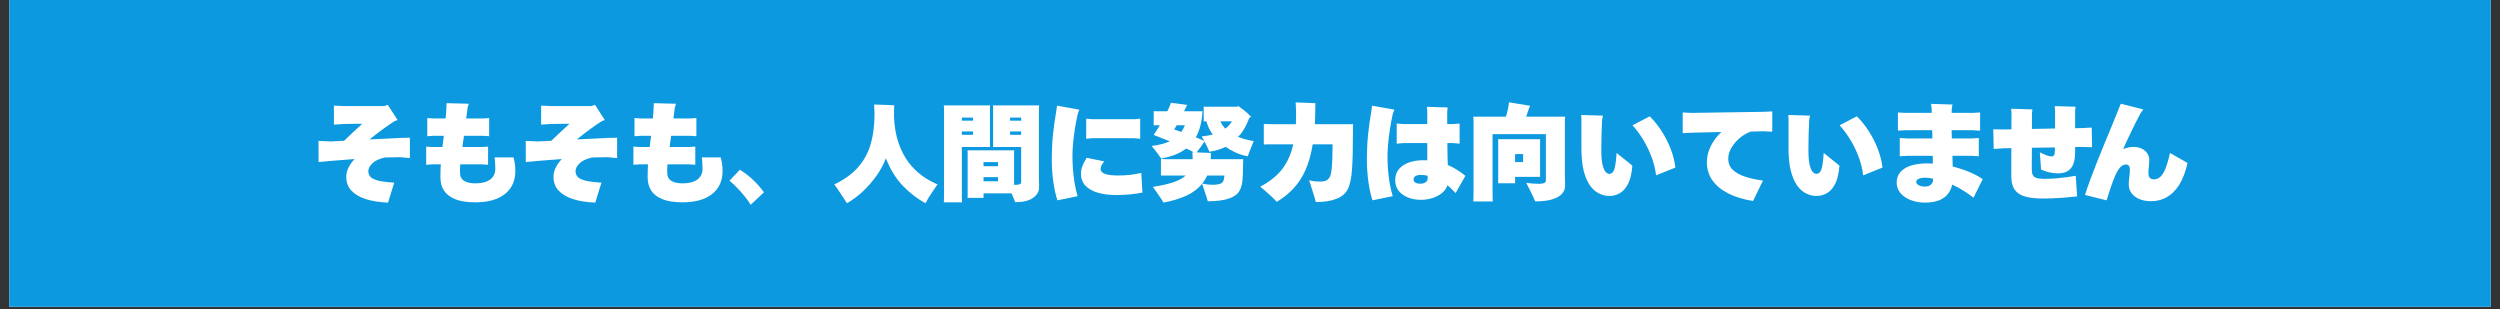 <?xml version="1.0" encoding="UTF-8"?>
<svg xmlns="http://www.w3.org/2000/svg" xmlns:xlink="http://www.w3.org/1999/xlink" width="728" zoomAndPan="magnify" viewBox="0 0 546 67.5" height="90" preserveAspectRatio="xMidYMid meet" version="1.2">
  <rect x="0" y="0" width="546" height="67.5" fill="#333333" stroke="none"/>
  <defs>
    <clipPath id="90e1eb042a">
      <path d="M 2.008 0 L 543.992 0 L 543.992 67.004 L 2.008 67.004 Z M 2.008 0 "></path>
    </clipPath>
  </defs>
  <g id="4d094e25ef">
    <g clip-rule="nonzero" clip-path="url(#90e1eb042a)">
      <path style=" stroke:none;fill-rule:nonzero;fill:#ffffff;fill-opacity:1;" d="M 2.008 0 L 543.992 0 L 543.992 67.004 L 2.008 67.004 Z M 2.008 0 "></path>
      <path style=" stroke:none;fill-rule:nonzero;fill:#0c99df;fill-opacity:1;" d="M 2.008 0 L 543.992 0 L 543.992 67.004 L 2.008 67.004 Z M 2.008 0 "></path>
    </g>
    <g style="fill:#ffffff;fill-opacity:1;">
      <g transform="translate(68.08, 42.063)">
        <path style="stroke:none" d="M 19.234 -11.938 L 21.438 -11.984 L 21.438 -7.547 L 19.266 -7.734 L 15.984 -7.672 C 14.703 -7.379 13.773 -6.941 13.203 -6.359 C 12.641 -5.785 12.359 -5.223 12.359 -4.672 C 12.359 -4.047 12.598 -3.562 13.078 -3.219 C 13.566 -2.883 14.238 -2.641 15.094 -2.484 C 15.945 -2.336 16.922 -2.234 18.016 -2.172 L 16.672 2.188 C 14.805 2.113 13.188 1.859 11.812 1.422 C 10.445 0.984 9.395 0.363 8.656 -0.438 C 7.914 -1.25 7.547 -2.234 7.547 -3.391 C 7.547 -4.16 7.723 -4.879 8.078 -5.547 C 8.43 -6.223 8.863 -6.816 9.375 -7.328 L 4.156 -6.922 L 1.5 -6.672 L 1.484 -11.297 L 4.109 -11.172 L 7.062 -11.312 C 7.727 -11.957 8.391 -12.586 9.047 -13.203 C 9.711 -13.828 10.375 -14.438 11.031 -15.031 C 10.375 -15.031 9.707 -15.023 9.031 -15.016 C 8.363 -15.016 7.703 -15.004 7.047 -14.984 L 4.844 -14.844 L 4.844 -19 L 7.047 -18.891 L 15.844 -18.891 L 16.609 -19.172 L 18.75 -15.844 L 18.156 -15.641 C 17.395 -15.172 16.523 -14.578 15.547 -13.859 C 14.578 -13.148 13.602 -12.398 12.625 -11.609 Z M 19.234 -11.938 "></path>
      </g>
    </g>
    <g style="fill:#ffffff;fill-opacity:1;">
      <g transform="translate(90.94, 42.063)">
        <path style="stroke:none" d="M 21.203 -7.688 C 21.336 -7.227 21.438 -6.766 21.5 -6.297 C 21.57 -5.828 21.609 -5.301 21.609 -4.719 C 21.609 -2.57 20.848 -0.895 19.328 0.312 C 17.805 1.52 15.648 2.125 12.859 2.125 C 11.047 2.125 9.582 1.895 8.469 1.438 C 7.352 0.988 6.535 0.359 6.016 -0.453 C 5.504 -1.273 5.25 -2.223 5.25 -3.297 C 5.25 -3.797 5.254 -4.281 5.266 -4.75 C 5.273 -5.227 5.297 -5.703 5.328 -6.172 L 3.484 -6.172 L 2.141 -6.078 L 2.141 -10.047 L 3.484 -9.953 L 5.688 -9.953 C 5.738 -10.398 5.789 -10.82 5.844 -11.219 C 5.906 -11.625 5.957 -12.02 6 -12.406 L 3.719 -12.406 L 2.375 -12.312 L 2.375 -16.281 L 3.719 -16.188 L 6.391 -16.188 C 6.422 -16.57 6.453 -16.969 6.484 -17.375 C 6.516 -17.781 6.539 -18.176 6.562 -18.562 L 6.578 -19.531 L 11.438 -19.406 L 11.172 -18.5 C 11.129 -18.125 11.082 -17.742 11.031 -17.359 C 10.977 -16.984 10.926 -16.594 10.875 -16.188 L 14.547 -16.188 L 15.891 -16.281 L 15.891 -12.312 L 14.547 -12.406 L 10.391 -12.406 L 10.328 -11.938 C 10.273 -11.602 10.223 -11.27 10.172 -10.938 C 10.129 -10.602 10.094 -10.273 10.062 -9.953 L 14.312 -9.953 L 15.656 -10.047 L 15.656 -6.078 L 14.312 -6.172 L 9.578 -6.172 C 9.535 -5.598 9.516 -5.023 9.516 -4.453 C 9.516 -3.566 9.816 -2.938 10.422 -2.562 C 11.035 -2.195 11.848 -2.016 12.859 -2.016 C 14.234 -2.016 15.305 -2.285 16.078 -2.828 C 16.848 -3.379 17.234 -4.172 17.234 -5.203 C 17.234 -5.703 17.219 -6.164 17.188 -6.594 C 17.164 -7.031 17.125 -7.395 17.062 -7.688 Z M 21.203 -7.688 "></path>
      </g>
    </g>
    <g style="fill:#ffffff;fill-opacity:1;">
      <g transform="translate(113.338, 42.063)">
        <path style="stroke:none" d="M 19.234 -11.938 L 21.438 -11.984 L 21.438 -7.547 L 19.266 -7.734 L 15.984 -7.672 C 14.703 -7.379 13.773 -6.941 13.203 -6.359 C 12.641 -5.785 12.359 -5.223 12.359 -4.672 C 12.359 -4.047 12.598 -3.562 13.078 -3.219 C 13.566 -2.883 14.238 -2.641 15.094 -2.484 C 15.945 -2.336 16.922 -2.234 18.016 -2.172 L 16.672 2.188 C 14.805 2.113 13.188 1.859 11.812 1.422 C 10.445 0.984 9.395 0.363 8.656 -0.438 C 7.914 -1.25 7.547 -2.234 7.547 -3.391 C 7.547 -4.16 7.723 -4.879 8.078 -5.547 C 8.43 -6.223 8.863 -6.816 9.375 -7.328 L 4.156 -6.922 L 1.5 -6.672 L 1.484 -11.297 L 4.109 -11.172 L 7.062 -11.312 C 7.727 -11.957 8.391 -12.586 9.047 -13.203 C 9.711 -13.828 10.375 -14.438 11.031 -15.031 C 10.375 -15.031 9.707 -15.023 9.031 -15.016 C 8.363 -15.016 7.703 -15.004 7.047 -14.984 L 4.844 -14.844 L 4.844 -19 L 7.047 -18.891 L 15.844 -18.891 L 16.609 -19.172 L 18.75 -15.844 L 18.156 -15.641 C 17.395 -15.172 16.523 -14.578 15.547 -13.859 C 14.578 -13.148 13.602 -12.398 12.625 -11.609 Z M 19.234 -11.938 "></path>
      </g>
    </g>
    <g style="fill:#ffffff;fill-opacity:1;">
      <g transform="translate(136.197, 42.063)">
        <path style="stroke:none" d="M 21.203 -7.688 C 21.336 -7.227 21.438 -6.766 21.5 -6.297 C 21.57 -5.828 21.609 -5.301 21.609 -4.719 C 21.609 -2.57 20.848 -0.895 19.328 0.312 C 17.805 1.52 15.648 2.125 12.859 2.125 C 11.047 2.125 9.582 1.895 8.469 1.438 C 7.352 0.988 6.535 0.359 6.016 -0.453 C 5.504 -1.273 5.25 -2.223 5.25 -3.297 C 5.25 -3.797 5.254 -4.281 5.266 -4.75 C 5.273 -5.227 5.297 -5.703 5.328 -6.172 L 3.484 -6.172 L 2.141 -6.078 L 2.141 -10.047 L 3.484 -9.953 L 5.688 -9.953 C 5.738 -10.398 5.789 -10.82 5.844 -11.219 C 5.906 -11.625 5.957 -12.02 6 -12.406 L 3.719 -12.406 L 2.375 -12.312 L 2.375 -16.281 L 3.719 -16.188 L 6.391 -16.188 C 6.422 -16.57 6.453 -16.969 6.484 -17.375 C 6.516 -17.781 6.539 -18.176 6.562 -18.562 L 6.578 -19.531 L 11.438 -19.406 L 11.172 -18.5 C 11.129 -18.125 11.082 -17.742 11.031 -17.359 C 10.977 -16.984 10.926 -16.594 10.875 -16.188 L 14.547 -16.188 L 15.891 -16.281 L 15.891 -12.312 L 14.547 -12.406 L 10.391 -12.406 L 10.328 -11.938 C 10.273 -11.602 10.223 -11.27 10.172 -10.938 C 10.129 -10.602 10.094 -10.273 10.062 -9.953 L 14.312 -9.953 L 15.656 -10.047 L 15.656 -6.078 L 14.312 -6.172 L 9.578 -6.172 C 9.535 -5.598 9.516 -5.023 9.516 -4.453 C 9.516 -3.566 9.816 -2.938 10.422 -2.562 C 11.035 -2.195 11.848 -2.016 12.859 -2.016 C 14.234 -2.016 15.305 -2.285 16.078 -2.828 C 16.848 -3.379 17.234 -4.172 17.234 -5.203 C 17.234 -5.703 17.219 -6.164 17.188 -6.594 C 17.164 -7.031 17.125 -7.395 17.062 -7.688 Z M 21.203 -7.688 "></path>
      </g>
    </g>
    <g style="fill:#ffffff;fill-opacity:1;">
      <g transform="translate(158.826, 42.063)">
        <path style="stroke:none" d="M 8.016 -0.062 L 5.125 2.656 C 4.789 2.102 4.375 1.516 3.875 0.891 C 3.375 0.266 2.832 -0.348 2.25 -0.953 C 1.676 -1.566 1.086 -2.113 0.484 -2.594 L 2.75 -4.984 C 3.719 -4.422 4.676 -3.691 5.625 -2.797 C 6.57 -1.898 7.367 -0.988 8.016 -0.062 Z M 8.016 -0.062 "></path>
      </g>
    </g>
    <g style="fill:#ffffff;fill-opacity:1;">
      <g transform="translate(181.917, 42.063)">
        <path style="stroke:none" d="M 13.328 -16.578 C 13.422 -14.422 13.75 -12.52 14.312 -10.875 C 14.875 -9.238 15.598 -7.828 16.484 -6.641 C 17.379 -5.461 18.375 -4.477 19.469 -3.688 C 20.562 -2.895 21.688 -2.266 22.844 -1.797 C 22.582 -1.441 22.285 -1.016 21.953 -0.516 C 21.617 -0.016 21.289 0.484 20.969 0.984 C 20.656 1.492 20.398 1.941 20.203 2.328 C 18.359 1.316 16.688 0.02 15.188 -1.562 C 13.688 -3.156 12.477 -5.133 11.562 -7.5 C 11.125 -6.301 10.488 -5.098 9.656 -3.891 C 8.82 -2.68 7.848 -1.535 6.734 -0.453 C 5.617 0.617 4.391 1.547 3.047 2.328 C 2.816 1.941 2.531 1.492 2.188 0.984 C 1.852 0.484 1.52 -0.016 1.188 -0.516 C 0.852 -1.016 0.555 -1.441 0.297 -1.797 C 2.535 -2.859 4.289 -4.133 5.562 -5.625 C 6.844 -7.113 7.75 -8.816 8.281 -10.734 C 8.812 -12.648 9.078 -14.773 9.078 -17.109 C 9.078 -17.422 9.066 -17.77 9.047 -18.156 C 9.035 -18.551 9.016 -18.91 8.984 -19.234 C 9.43 -19.223 9.938 -19.207 10.5 -19.188 C 11.07 -19.176 11.617 -19.156 12.141 -19.125 C 12.672 -19.102 13.086 -19.086 13.391 -19.078 C 13.379 -18.922 13.367 -18.734 13.359 -18.516 C 13.348 -18.305 13.344 -18.129 13.344 -17.984 C 13.344 -17.742 13.344 -17.504 13.344 -17.266 C 13.344 -17.035 13.336 -16.805 13.328 -16.578 Z M 13.328 -16.578 "></path>
      </g>
    </g>
    <g style="fill:#ffffff;fill-opacity:1;">
      <g transform="translate(205.007, 42.063)">
        <path style="stroke:none" d="M 5.062 -9.953 L 5.062 0.188 C 5.062 0.52 5.062 0.859 5.062 1.203 C 5.07 1.555 5.086 1.863 5.109 2.125 L 1.125 2.125 C 1.145 1.863 1.156 1.555 1.156 1.203 C 1.164 0.859 1.172 0.52 1.172 0.188 L 1.172 -17.922 C 1.172 -18.047 1.164 -18.223 1.156 -18.453 C 1.156 -18.68 1.145 -18.879 1.125 -19.047 L 11.219 -19.047 C 11.207 -18.898 11.203 -18.738 11.203 -18.562 C 11.203 -18.395 11.203 -18.219 11.203 -18.031 L 11.203 -10.969 L 11.219 -9.953 Z M 21.891 -17.5 L 21.891 -3.625 C 21.891 -3.488 21.895 -3.242 21.906 -2.891 C 21.914 -2.547 21.922 -2.203 21.922 -1.859 C 21.93 -1.516 21.938 -1.27 21.938 -1.125 C 21.938 -0.238 21.5 0.516 20.625 1.141 C 19.758 1.773 18.453 2.094 16.703 2.094 C 16.617 1.883 16.508 1.602 16.375 1.25 C 16.238 0.906 16.082 0.539 15.906 0.156 L 9.797 0.156 L 9.797 1.156 L 6.297 1.156 C 6.316 1.02 6.328 0.852 6.328 0.656 C 6.328 0.469 6.328 0.27 6.328 0.062 L 6.328 -8.156 C 6.328 -8.352 6.328 -8.539 6.328 -8.719 C 6.328 -8.906 6.316 -9.078 6.297 -9.234 L 16.484 -9.234 C 16.473 -9.066 16.469 -8.898 16.469 -8.734 C 16.469 -8.578 16.469 -8.406 16.469 -8.219 L 16.469 -1.703 L 16.922 -1.703 C 17.273 -1.703 17.547 -1.75 17.734 -1.844 C 17.922 -1.938 18.016 -2.113 18.016 -2.375 L 18.016 -9.953 L 11.875 -9.953 C 11.883 -10.078 11.891 -10.227 11.891 -10.406 C 11.891 -10.594 11.891 -10.781 11.891 -10.969 L 11.891 -18.031 C 11.891 -18.219 11.891 -18.398 11.891 -18.578 C 11.891 -18.754 11.883 -18.91 11.875 -19.047 L 21.938 -19.047 C 21.926 -18.805 21.914 -18.555 21.906 -18.297 C 21.895 -18.047 21.891 -17.781 21.891 -17.5 Z M 7.5 -16.375 L 5.062 -16.375 L 5.062 -15.703 L 7.5 -15.703 Z M 18.016 -16.375 L 15.594 -16.375 L 15.594 -15.703 L 18.016 -15.703 Z M 5.062 -12.625 L 7.5 -12.625 L 7.5 -13.344 L 5.062 -13.344 Z M 15.594 -12.625 L 18.016 -12.625 L 18.016 -13.344 L 15.594 -13.344 Z M 12.953 -6.656 L 9.797 -6.656 L 9.797 -5.766 L 12.953 -5.766 Z M 9.797 -2.469 L 12.953 -2.469 L 12.953 -3.375 L 9.797 -3.375 Z M 9.797 -2.469 "></path>
      </g>
    </g>
    <g style="fill:#ffffff;fill-opacity:1;">
      <g transform="translate(228.098, 42.063)">
        <path style="stroke:none" d="M 1.609 -7.297 C 1.609 -9.078 1.691 -10.82 1.859 -12.531 C 2.035 -14.25 2.289 -16.082 2.625 -18.031 L 2.75 -18.984 L 7.625 -18.109 L 7.297 -17.234 C 7.047 -16.172 6.832 -15.066 6.656 -13.922 C 6.477 -12.785 6.344 -11.695 6.25 -10.656 C 6.164 -9.613 6.125 -8.691 6.125 -7.891 C 6.125 -7.129 6.156 -6.254 6.219 -5.266 C 6.289 -4.273 6.41 -3.254 6.578 -2.203 C 6.742 -1.16 6.969 -0.164 7.25 0.781 L 2.844 1.688 C 2.488 0.625 2.191 -0.695 1.953 -2.281 C 1.723 -3.875 1.609 -5.547 1.609 -7.297 Z M 9.125 -16.141 L 10.375 -16.031 L 19.672 -16.031 L 20.922 -16.141 L 20.922 -11.75 L 19.672 -11.875 L 10.375 -11.875 L 9.125 -11.75 Z M 21.156 -4.297 L 21.406 0 C 20.531 0.164 19.633 0.297 18.719 0.391 C 17.801 0.484 16.797 0.531 15.703 0.531 C 14.18 0.531 12.844 0.363 11.688 0.031 C 10.531 -0.301 9.625 -0.812 8.969 -1.5 C 8.312 -2.195 7.984 -3.078 7.984 -4.141 C 7.984 -4.66 8.078 -5.18 8.266 -5.703 C 8.453 -6.223 8.773 -6.852 9.234 -7.594 L 13.078 -6.812 C 12.828 -6.531 12.629 -6.254 12.484 -5.984 C 12.336 -5.723 12.266 -5.445 12.266 -5.156 C 12.266 -4.707 12.562 -4.359 13.156 -4.109 C 13.758 -3.859 14.766 -3.734 16.172 -3.734 C 17.086 -3.734 17.977 -3.785 18.844 -3.891 C 19.719 -4.004 20.488 -4.141 21.156 -4.297 Z M 21.156 -4.297 "></path>
      </g>
    </g>
    <g style="fill:#ffffff;fill-opacity:1;">
      <g transform="translate(251.189, 42.063)">
        <path style="stroke:none" d="M 12.938 -8.938 C 12.82 -9.227 12.664 -9.578 12.469 -9.984 C 12.281 -10.391 12.082 -10.785 11.875 -11.172 C 11.664 -10.848 11.398 -10.457 11.078 -10 C 10.754 -9.551 10.445 -9.145 10.156 -8.781 C 10.688 -8.758 11.207 -8.738 11.719 -8.719 C 12.238 -8.707 12.758 -8.688 13.281 -8.656 L 13.25 -7.859 C 13.25 -7.766 13.25 -7.672 13.25 -7.578 C 13.25 -7.484 13.242 -7.391 13.234 -7.297 L 20.344 -7.297 C 20.332 -7.129 20.32 -6.926 20.312 -6.688 C 20.301 -6.445 20.297 -6.266 20.297 -6.141 C 20.297 -4.617 20.25 -3.422 20.156 -2.547 C 20.062 -1.68 19.848 -0.957 19.516 -0.375 C 19.086 0.363 18.305 0.926 17.172 1.312 C 16.035 1.695 14.508 1.891 12.594 1.891 C 12.531 1.648 12.426 1.305 12.281 0.859 C 12.145 0.41 11.988 -0.062 11.812 -0.562 C 11.645 -1.062 11.492 -1.52 11.359 -1.938 C 10.43 -0.801 9.238 0.086 7.781 0.734 C 6.32 1.379 4.695 1.859 2.906 2.172 C 2.738 1.859 2.516 1.5 2.234 1.094 C 1.961 0.688 1.68 0.273 1.391 -0.141 C 1.098 -0.566 0.832 -0.938 0.594 -1.25 C 2.352 -1.52 3.82 -1.848 5 -2.234 C 6.176 -2.617 7.098 -3.117 7.766 -3.734 L 4.406 -3.734 C 3.988 -3.734 3.609 -3.734 3.266 -3.734 C 2.922 -3.734 2.617 -3.727 2.359 -3.719 L 2.359 -7.328 C 2.617 -7.305 2.922 -7.297 3.266 -7.297 C 3.609 -7.297 3.988 -7.297 4.406 -7.297 L 9.281 -7.297 L 9.281 -7.766 C 9.281 -7.93 9.27 -8.117 9.25 -8.328 C 9.238 -8.535 9.234 -8.691 9.234 -8.797 L 9.531 -8.797 C 9.32 -8.922 9.078 -9.051 8.797 -9.188 C 8.523 -9.332 8.219 -9.477 7.875 -9.625 C 7.195 -9.102 6.406 -8.66 5.5 -8.297 C 4.594 -7.941 3.562 -7.656 2.406 -7.438 C 2.281 -7.656 2.094 -7.926 1.844 -8.25 C 1.602 -8.582 1.348 -8.922 1.078 -9.266 C 0.805 -9.617 0.555 -9.926 0.328 -10.188 C 1.109 -10.281 1.828 -10.41 2.484 -10.578 C 3.148 -10.742 3.754 -10.953 4.297 -11.203 C 3.535 -11.504 2.836 -11.781 2.203 -12.031 C 1.566 -12.289 1.094 -12.477 0.781 -12.594 C 0.977 -12.883 1.188 -13.207 1.406 -13.562 C 1.633 -13.926 1.875 -14.305 2.125 -14.703 L 1.969 -14.703 C 1.75 -14.703 1.539 -14.703 1.344 -14.703 C 1.145 -14.703 0.957 -14.695 0.781 -14.688 L 0.781 -17.781 C 0.957 -17.77 1.145 -17.766 1.344 -17.766 C 1.539 -17.766 1.75 -17.766 1.969 -17.766 L 3.766 -17.766 C 3.922 -18.066 4.062 -18.375 4.188 -18.688 C 4.32 -19.008 4.441 -19.316 4.547 -19.609 C 4.891 -19.578 5.281 -19.531 5.719 -19.469 C 6.156 -19.406 6.594 -19.348 7.031 -19.297 C 7.469 -19.242 7.832 -19.191 8.125 -19.141 C 8.094 -19.098 8.051 -19.031 8 -18.938 C 7.945 -18.844 7.891 -18.75 7.828 -18.656 L 7.406 -17.766 L 11.438 -17.766 C 11.375 -16.641 11.223 -15.602 10.984 -14.656 C 10.754 -13.707 10.414 -12.848 9.969 -12.078 C 10.344 -11.922 10.688 -11.773 11 -11.641 C 11.32 -11.516 11.598 -11.391 11.828 -11.266 L 11.266 -12.266 C 11.672 -12.305 12.082 -12.363 12.5 -12.438 C 12.914 -12.508 13.312 -12.586 13.688 -12.672 C 13.395 -13.055 13.129 -13.488 12.891 -13.969 C 12.66 -14.457 12.457 -14.988 12.281 -15.562 C 12.176 -15.562 12.078 -15.562 11.984 -15.562 C 11.891 -15.562 11.797 -15.555 11.703 -15.547 L 11.703 -18.781 C 11.879 -18.758 12.066 -18.75 12.266 -18.75 C 12.461 -18.75 12.672 -18.75 12.891 -18.75 L 19.078 -18.75 C 19.109 -18.781 19.141 -18.812 19.172 -18.844 C 19.203 -18.875 19.223 -18.906 19.234 -18.938 C 19.555 -18.719 19.988 -18.391 20.531 -17.953 C 21.07 -17.516 21.578 -17.051 22.047 -16.562 C 21.992 -16.531 21.938 -16.492 21.875 -16.453 C 21.812 -16.41 21.738 -16.375 21.656 -16.344 C 21.508 -15.906 21.305 -15.422 21.047 -14.891 C 20.797 -14.359 20.508 -13.848 20.188 -13.359 C 19.875 -12.867 19.535 -12.473 19.172 -12.172 C 19.766 -11.941 20.367 -11.75 20.984 -11.594 C 21.609 -11.438 22.156 -11.32 22.625 -11.25 C 22.508 -10.938 22.363 -10.578 22.188 -10.172 C 22.02 -9.766 21.859 -9.359 21.703 -8.953 C 21.555 -8.555 21.426 -8.211 21.312 -7.922 C 20.332 -8.117 19.441 -8.398 18.641 -8.766 C 17.848 -9.129 17.129 -9.539 16.484 -10 C 15.992 -9.75 15.457 -9.531 14.875 -9.344 C 14.301 -9.164 13.656 -9.031 12.938 -8.938 Z M 16.391 -13.969 C 16.703 -14.164 16.977 -14.406 17.219 -14.688 C 17.469 -14.977 17.688 -15.27 17.875 -15.562 L 15.359 -15.562 C 15.484 -15.27 15.633 -14.984 15.812 -14.703 C 16 -14.43 16.191 -14.188 16.391 -13.969 Z M 7.594 -14.703 L 5.797 -14.703 C 5.703 -14.555 5.613 -14.406 5.531 -14.25 C 5.445 -14.094 5.352 -13.938 5.25 -13.781 C 5.508 -13.707 5.766 -13.625 6.016 -13.531 C 6.266 -13.438 6.531 -13.344 6.812 -13.25 C 6.969 -13.469 7.109 -13.695 7.234 -13.938 C 7.367 -14.188 7.488 -14.441 7.594 -14.703 Z M 16.234 -3.734 L 12.453 -3.734 C 12.172 -3.086 11.816 -2.504 11.391 -1.984 C 11.742 -1.891 12.133 -1.816 12.562 -1.766 C 12.988 -1.723 13.375 -1.703 13.719 -1.703 C 14.883 -1.703 15.613 -1.926 15.906 -2.375 C 16.062 -2.625 16.172 -3.078 16.234 -3.734 Z M 16.234 -3.734 "></path>
      </g>
    </g>
    <g style="fill:#ffffff;fill-opacity:1;">
      <g transform="translate(274.28, 42.063)">
        <path style="stroke:none" d="M 21.25 -14.938 C 21.227 -14.738 21.211 -14.508 21.203 -14.25 C 21.203 -14 21.203 -13.805 21.203 -13.672 C 21.203 -11.672 21.188 -9.973 21.156 -8.578 C 21.125 -7.18 21.07 -6.016 21 -5.078 C 20.938 -4.141 20.836 -3.359 20.703 -2.734 C 20.566 -2.109 20.41 -1.555 20.234 -1.078 C 19.785 0.004 18.957 0.797 17.75 1.297 C 16.551 1.805 15 2.062 13.094 2.062 C 13.031 1.781 12.914 1.363 12.75 0.812 C 12.582 0.27 12.395 -0.316 12.188 -0.953 C 11.988 -1.598 11.805 -2.18 11.641 -2.703 C 12.004 -2.598 12.391 -2.52 12.797 -2.469 C 13.211 -2.426 13.613 -2.406 14 -2.406 C 14.625 -2.406 15.109 -2.5 15.453 -2.688 C 15.805 -2.883 16.078 -3.219 16.266 -3.688 C 16.379 -4 16.469 -4.41 16.531 -4.922 C 16.594 -5.43 16.645 -6.129 16.688 -7.016 C 16.727 -7.91 16.754 -9.086 16.766 -10.547 L 12.422 -10.547 C 12.066 -8.379 11.539 -6.508 10.844 -4.938 C 10.145 -3.375 9.27 -2.031 8.219 -0.906 C 7.176 0.219 5.953 1.195 4.547 2.031 C 4.305 1.727 3.969 1.367 3.531 0.953 C 3.102 0.547 2.656 0.145 2.188 -0.25 C 1.727 -0.656 1.316 -1.004 0.953 -1.297 C 2.992 -2.359 4.586 -3.629 5.734 -5.109 C 6.879 -6.598 7.691 -8.41 8.172 -10.547 L 4.156 -10.547 C 3.664 -10.547 3.211 -10.547 2.797 -10.547 C 2.379 -10.547 2.023 -10.531 1.734 -10.5 L 1.734 -14.984 C 2.023 -14.973 2.379 -14.961 2.797 -14.953 C 3.211 -14.941 3.664 -14.938 4.156 -14.938 L 8.734 -14.938 C 8.742 -15.312 8.754 -15.691 8.766 -16.078 C 8.773 -16.473 8.781 -16.879 8.781 -17.297 C 8.781 -17.641 8.77 -18.035 8.75 -18.484 C 8.738 -18.941 8.719 -19.348 8.688 -19.703 L 13 -19.531 C 13 -19.395 12.992 -19.223 12.984 -19.016 C 12.984 -18.805 12.984 -18.633 12.984 -18.5 C 12.984 -17.883 12.973 -17.273 12.953 -16.672 C 12.941 -16.066 12.922 -15.488 12.891 -14.938 Z M 21.25 -14.938 "></path>
      </g>
    </g>
    <g style="fill:#ffffff;fill-opacity:1;">
      <g transform="translate(297.37, 42.063)">
        <path style="stroke:none" d="M 2.172 -18.031 L 2.281 -18.984 L 7.156 -18.109 L 6.828 -17.234 C 6.586 -16.172 6.379 -15.066 6.203 -13.922 C 6.023 -12.785 5.891 -11.695 5.797 -10.656 C 5.703 -9.613 5.656 -8.691 5.656 -7.891 C 5.656 -7.129 5.688 -6.254 5.75 -5.266 C 5.82 -4.273 5.941 -3.254 6.109 -2.203 C 6.285 -1.16 6.516 -0.164 6.797 0.781 L 2.375 1.688 C 2.02 0.625 1.727 -0.695 1.5 -2.281 C 1.27 -3.875 1.156 -5.547 1.156 -7.297 C 1.156 -9.078 1.238 -10.82 1.406 -12.531 C 1.57 -14.25 1.828 -16.082 2.172 -18.031 Z M 18.828 -6.031 C 19.516 -5.738 20.18 -5.391 20.828 -4.984 C 21.473 -4.586 22.086 -4.145 22.672 -3.656 L 20.531 0.109 C 20.238 -0.211 19.945 -0.516 19.656 -0.797 C 19.375 -1.078 19.07 -1.344 18.75 -1.594 C 18.52 -0.895 18.098 -0.312 17.484 0.156 C 16.879 0.625 16.18 0.977 15.391 1.219 C 14.598 1.457 13.797 1.578 12.984 1.578 C 11.922 1.578 10.961 1.406 10.109 1.062 C 9.266 0.719 8.594 0.234 8.094 -0.391 C 7.594 -1.023 7.344 -1.785 7.344 -2.672 C 7.344 -3.691 7.625 -4.523 8.188 -5.172 C 8.758 -5.816 9.5 -6.289 10.406 -6.594 C 11.32 -6.906 12.297 -7.062 13.328 -7.062 C 13.492 -7.062 13.66 -7.062 13.828 -7.062 C 14.004 -7.062 14.176 -7.055 14.344 -7.047 L 14.344 -10.812 L 9.078 -10.812 L 7.672 -10.688 L 7.672 -15.078 L 9.078 -14.969 L 14.344 -14.969 L 14.344 -17.766 L 14.266 -18.734 L 18.797 -18.594 L 18.703 -17.672 L 18.703 -14.969 L 20 -14.969 L 21.406 -15.078 L 21.406 -10.688 L 20 -10.812 L 18.734 -10.812 C 18.742 -9.883 18.754 -9.016 18.766 -8.203 C 18.785 -7.398 18.805 -6.676 18.828 -6.031 Z M 12.766 -1.938 C 13.234 -1.938 13.629 -2.035 13.953 -2.234 C 14.273 -2.441 14.438 -2.738 14.438 -3.125 C 14.438 -3.207 14.438 -3.297 14.438 -3.391 C 14.438 -3.484 14.426 -3.582 14.406 -3.688 C 13.957 -3.801 13.457 -3.859 12.906 -3.859 C 12.414 -3.859 12.035 -3.77 11.766 -3.594 C 11.492 -3.414 11.359 -3.18 11.359 -2.891 C 11.359 -2.566 11.492 -2.328 11.766 -2.172 C 12.047 -2.016 12.379 -1.938 12.766 -1.938 Z M 12.766 -1.938 "></path>
      </g>
    </g>
    <g style="fill:#ffffff;fill-opacity:1;">
      <g transform="translate(320.461, 42.063)">
        <path style="stroke:none" d="M 21.312 -15.203 L 21.312 -3.906 C 21.312 -3.758 21.316 -3.52 21.328 -3.188 C 21.336 -2.863 21.344 -2.535 21.344 -2.203 C 21.352 -1.867 21.359 -1.629 21.359 -1.484 C 21.359 -0.836 21.133 -0.258 20.688 0.25 C 20.238 0.758 19.535 1.164 18.578 1.469 C 17.617 1.77 16.367 1.922 14.828 1.922 C 14.703 1.609 14.523 1.207 14.297 0.719 C 14.066 0.238 13.82 -0.254 13.562 -0.766 C 13.312 -1.285 13.078 -1.742 12.859 -2.141 C 12.879 -2.141 13.023 -2.117 13.297 -2.078 C 13.578 -2.047 13.926 -2.008 14.344 -1.969 C 14.77 -1.938 15.203 -1.922 15.641 -1.922 C 16.109 -1.922 16.477 -1.973 16.75 -2.078 C 17.02 -2.18 17.156 -2.379 17.156 -2.672 L 17.156 -12.766 L 5.516 -12.766 L 5.516 0.109 C 5.516 0.43 5.52 0.754 5.531 1.078 C 5.539 1.41 5.551 1.695 5.562 1.938 L 1.312 1.938 C 1.332 1.695 1.344 1.41 1.344 1.078 C 1.352 0.754 1.359 0.43 1.359 0.109 L 1.359 -15.375 C 1.359 -15.52 1.352 -15.711 1.344 -15.953 C 1.344 -16.203 1.332 -16.41 1.312 -16.578 L 8.453 -16.578 C 8.617 -17.148 8.766 -17.723 8.891 -18.297 C 9.016 -18.879 9.082 -19.352 9.094 -19.719 L 13.734 -18.953 C 13.691 -18.898 13.645 -18.812 13.594 -18.688 C 13.539 -18.57 13.5 -18.477 13.469 -18.406 C 13.383 -18.156 13.289 -17.875 13.188 -17.562 C 13.094 -17.25 12.984 -16.922 12.859 -16.578 L 21.359 -16.578 C 21.348 -16.367 21.336 -16.148 21.328 -15.922 C 21.316 -15.703 21.312 -15.461 21.312 -15.203 Z M 10.438 -3.438 L 10.438 -2.031 L 6.719 -2.031 C 6.738 -2.156 6.75 -2.312 6.75 -2.5 C 6.75 -2.695 6.75 -2.895 6.75 -3.094 L 6.75 -10.594 C 6.75 -10.801 6.75 -10.992 6.75 -11.172 C 6.75 -11.359 6.738 -11.52 6.719 -11.656 L 15.906 -11.656 C 15.895 -11.508 15.891 -11.359 15.891 -11.203 C 15.891 -11.047 15.891 -10.883 15.891 -10.719 L 15.891 -4.391 L 15.906 -3.438 Z M 10.438 -6.672 L 12.188 -6.672 L 12.188 -8.422 L 10.438 -8.422 Z M 10.438 -6.672 "></path>
      </g>
    </g>
    <g style="fill:#ffffff;fill-opacity:1;">
      <g transform="translate(343.552, 42.063)">
        <path style="stroke:none" d="M 7.938 0.734 C 7.156 0.734 6.398 0.551 5.672 0.188 C 4.941 -0.164 4.285 -0.742 3.703 -1.547 C 3.129 -2.359 2.672 -3.426 2.328 -4.75 C 1.992 -6.082 1.828 -7.719 1.828 -9.656 L 1.828 -15.984 L 1.781 -16.953 L 6.516 -16.812 L 6.344 -15.891 C 6.301 -14.984 6.258 -13.941 6.219 -12.766 C 6.188 -11.586 6.172 -10.438 6.172 -9.312 C 6.172 -7.863 6.266 -6.766 6.453 -6.016 C 6.648 -5.266 6.879 -4.754 7.141 -4.484 C 7.41 -4.223 7.66 -4.094 7.891 -4.094 C 8.234 -4.094 8.508 -4.227 8.719 -4.5 C 8.926 -4.781 9.094 -5.254 9.219 -5.922 C 9.344 -6.586 9.441 -7.5 9.516 -8.656 L 12.953 -5.891 C 12.828 -4.223 12.52 -2.906 12.031 -1.938 C 11.539 -0.969 10.938 -0.281 10.219 0.125 C 9.5 0.531 8.738 0.734 7.938 0.734 Z M 18.125 -3.766 C 17.988 -5.016 17.688 -6.285 17.219 -7.578 C 16.758 -8.867 16.172 -10.117 15.453 -11.328 C 14.742 -12.547 13.922 -13.672 12.984 -14.703 L 16.75 -16.656 C 17.656 -15.77 18.5 -14.727 19.281 -13.531 C 20.07 -12.332 20.738 -11.039 21.281 -9.656 C 21.82 -8.281 22.18 -6.883 22.359 -5.469 Z M 18.125 -3.766 "></path>
      </g>
    </g>
    <g style="fill:#ffffff;fill-opacity:1;">
      <g transform="translate(365.718, 42.063)">
        <path style="stroke:none" d="M 19.406 -17.641 L 21.344 -17.734 L 21.344 -13.297 L 19.406 -13.391 L 16.656 -13.328 C 15.707 -12.973 14.863 -12.473 14.125 -11.828 C 13.395 -11.18 12.812 -10.473 12.375 -9.703 C 11.945 -8.93 11.734 -8.164 11.734 -7.406 C 11.734 -6.395 12.07 -5.57 12.75 -4.938 C 13.426 -4.312 14.336 -3.816 15.484 -3.453 C 16.629 -3.086 17.906 -2.812 19.312 -2.625 L 17.156 1.828 C 15.051 1.504 13.242 0.957 11.734 0.188 C 10.223 -0.582 9.066 -1.539 8.266 -2.688 C 7.461 -3.832 7.062 -5.145 7.062 -6.625 C 7.062 -7.82 7.348 -9 7.922 -10.156 C 8.492 -11.312 9.266 -12.336 10.234 -13.234 L 3.719 -13.078 L 1.781 -12.984 L 1.781 -17.5 L 3.719 -17.406 Z M 19.406 -17.641 "></path>
      </g>
    </g>
    <g style="fill:#ffffff;fill-opacity:1;">
      <g transform="translate(388.786, 42.063)">
        <path style="stroke:none" d="M 7.938 0.734 C 7.156 0.734 6.398 0.551 5.672 0.188 C 4.941 -0.164 4.285 -0.742 3.703 -1.547 C 3.129 -2.359 2.672 -3.426 2.328 -4.75 C 1.992 -6.082 1.828 -7.719 1.828 -9.656 L 1.828 -15.984 L 1.781 -16.953 L 6.516 -16.812 L 6.344 -15.891 C 6.301 -14.984 6.258 -13.941 6.219 -12.766 C 6.188 -11.586 6.172 -10.438 6.172 -9.312 C 6.172 -7.863 6.266 -6.766 6.453 -6.016 C 6.648 -5.266 6.879 -4.754 7.141 -4.484 C 7.41 -4.223 7.66 -4.094 7.891 -4.094 C 8.234 -4.094 8.508 -4.227 8.719 -4.5 C 8.926 -4.781 9.094 -5.254 9.219 -5.922 C 9.344 -6.586 9.441 -7.5 9.516 -8.656 L 12.953 -5.891 C 12.828 -4.223 12.52 -2.906 12.031 -1.938 C 11.539 -0.969 10.938 -0.281 10.219 0.125 C 9.5 0.531 8.738 0.734 7.938 0.734 Z M 18.125 -3.766 C 17.988 -5.016 17.688 -6.285 17.219 -7.578 C 16.758 -8.867 16.172 -10.117 15.453 -11.328 C 14.742 -12.547 13.922 -13.672 12.984 -14.703 L 16.75 -16.656 C 17.656 -15.77 18.5 -14.727 19.281 -13.531 C 20.07 -12.332 20.738 -11.039 21.281 -9.656 C 21.82 -8.281 22.18 -6.883 22.359 -5.469 Z M 18.125 -3.766 "></path>
      </g>
    </g>
    <g style="fill:#ffffff;fill-opacity:1;">
      <g transform="translate(411.876, 42.063)">
        <path style="stroke:none" d="M 21.156 -2.938 L 19.141 1.109 C 18.391 0.523 17.617 -0.004 16.828 -0.484 C 16.047 -0.973 15.266 -1.395 14.484 -1.75 C 14.328 -1.008 14.031 -0.348 13.594 0.234 C 13.156 0.828 12.523 1.301 11.703 1.656 C 10.879 2.008 9.797 2.188 8.453 2.188 C 7.703 2.188 6.961 2.086 6.234 1.891 C 5.516 1.703 4.859 1.422 4.266 1.047 C 3.68 0.672 3.219 0.211 2.875 -0.328 C 2.531 -0.879 2.359 -1.508 2.359 -2.219 C 2.359 -3.508 2.938 -4.523 4.094 -5.266 C 5.258 -6.004 6.922 -6.375 9.078 -6.375 C 9.273 -6.375 9.469 -6.367 9.656 -6.359 C 9.852 -6.348 10.051 -6.336 10.25 -6.328 C 10.25 -6.609 10.25 -6.891 10.25 -7.172 C 10.25 -7.453 10.242 -7.738 10.234 -8.031 L 4.672 -8.031 L 3.031 -7.938 L 3.031 -11.922 L 4.672 -11.828 L 10.156 -11.828 C 10.156 -12.129 10.148 -12.43 10.141 -12.734 C 10.141 -13.035 10.129 -13.332 10.109 -13.625 L 4.312 -13.625 L 2.625 -13.531 L 2.625 -17.5 L 4.312 -17.406 L 10.016 -17.406 C 10.016 -17.594 10.008 -17.766 10 -17.922 C 10 -18.086 10 -18.25 10 -18.406 L 9.859 -19.375 L 14.547 -19.234 L 14.391 -18.312 L 14.359 -17.406 L 18.891 -17.406 L 20.578 -17.5 L 20.578 -13.531 L 18.891 -13.625 L 14.359 -13.625 C 14.359 -13.332 14.363 -13.035 14.375 -12.734 C 14.383 -12.43 14.395 -12.129 14.406 -11.828 L 18.688 -11.828 L 20.297 -11.922 L 20.297 -7.938 L 18.688 -8.031 L 14.531 -8.031 L 14.594 -5.688 C 15.812 -5.395 16.984 -5.016 18.109 -4.547 C 19.242 -4.086 20.258 -3.551 21.156 -2.938 Z M 8.516 -1.312 C 9.117 -1.312 9.566 -1.461 9.859 -1.766 C 10.148 -2.066 10.297 -2.367 10.297 -2.672 L 10.297 -3.047 C 10.066 -3.109 9.805 -3.156 9.516 -3.188 C 9.223 -3.227 8.875 -3.25 8.469 -3.25 C 7.945 -3.25 7.508 -3.164 7.156 -3 C 6.801 -2.844 6.625 -2.617 6.625 -2.328 C 6.625 -2.035 6.82 -1.789 7.219 -1.594 C 7.613 -1.406 8.047 -1.312 8.516 -1.312 Z M 8.516 -1.312 "></path>
      </g>
    </g>
    <g style="fill:#ffffff;fill-opacity:1;">
      <g transform="translate(434.736, 42.063)">
        <path style="stroke:none" d="M 13.344 -7.891 C 13.562 -7.891 13.734 -7.984 13.859 -8.172 C 13.992 -8.359 14.062 -8.738 14.062 -9.312 L 14.062 -9.859 L 9.031 -9.797 C 9.031 -8.879 9.023 -8.051 9.016 -7.312 C 9.004 -6.582 9 -5.863 9 -5.156 C 9 -4.613 9.07 -4.18 9.219 -3.859 C 9.375 -3.547 9.648 -3.32 10.047 -3.188 C 10.441 -3.062 11.004 -3 11.734 -3 C 12.609 -3 13.477 -3.035 14.344 -3.109 C 15.219 -3.191 16.023 -3.281 16.766 -3.375 C 17.516 -3.477 18.129 -3.578 18.609 -3.672 L 18.906 0.828 C 17.844 0.953 16.641 1.062 15.297 1.156 C 13.961 1.25 12.648 1.297 11.359 1.297 C 9.836 1.297 8.566 1.148 7.547 0.859 C 6.535 0.566 5.781 0.07 5.281 -0.625 C 4.781 -1.332 4.531 -2.312 4.531 -3.562 C 4.531 -3.988 4.531 -4.551 4.531 -5.25 C 4.531 -5.945 4.531 -6.688 4.531 -7.469 C 4.539 -8.258 4.547 -9.004 4.547 -9.703 L 2.719 -9.672 L 0.688 -9.531 L 0.594 -13.828 L 2.625 -13.781 L 4.547 -13.812 L 4.578 -17.344 L 4.5 -18.312 L 9.141 -18.172 L 9.047 -17.25 L 9.047 -13.906 L 14.094 -14 L 14.094 -17.922 L 14.016 -18.891 L 18.562 -18.75 L 18.469 -17.828 L 18.469 -14.062 L 20.062 -14.094 L 22.094 -14.203 L 22.172 -9.906 L 20.141 -9.969 L 18.469 -9.953 L 18.469 -8.703 C 18.469 -7.836 18.352 -7.062 18.125 -6.375 C 17.895 -5.695 17.508 -5.164 16.969 -4.781 C 16.438 -4.395 15.695 -4.203 14.75 -4.203 C 14.039 -4.203 13.379 -4.281 12.766 -4.438 C 12.148 -4.594 11.57 -4.789 11.031 -5.031 L 10.766 -8.797 C 11.223 -8.566 11.68 -8.359 12.141 -8.172 C 12.609 -7.984 13.008 -7.891 13.344 -7.891 Z M 13.344 -7.891 "></path>
      </g>
    </g>
    <g style="fill:#ffffff;fill-opacity:1;">
      <g transform="translate(454.824, 42.063)">
        <path style="stroke:none" d="M 19.094 -8.656 L 22.938 -6.469 C 22.488 -4.5 21.875 -2.898 21.094 -1.672 C 20.32 -0.453 19.414 0.441 18.375 1.016 C 17.344 1.586 16.223 1.875 15.016 1.875 C 13.504 1.875 12.305 1.531 11.422 0.844 C 10.535 0.156 10.094 -0.723 10.094 -1.797 C 10.094 -2.055 10.102 -2.312 10.125 -2.562 C 10.145 -2.82 10.172 -3.066 10.203 -3.297 C 10.254 -3.609 10.289 -3.914 10.312 -4.219 C 10.332 -4.52 10.344 -4.785 10.344 -5.016 C 10.344 -5.766 10.055 -6.141 9.484 -6.141 C 9.016 -6.141 8.586 -5.922 8.203 -5.484 C 7.828 -5.055 7.473 -4.469 7.141 -3.719 C 6.816 -2.977 6.5 -2.141 6.188 -1.203 C 5.883 -0.273 5.57 0.688 5.25 1.688 L 0.547 0.516 C 0.848 -0.473 1.227 -1.586 1.688 -2.828 C 2.145 -4.066 2.645 -5.367 3.188 -6.734 C 3.738 -8.109 4.301 -9.492 4.875 -10.891 C 5.457 -12.285 6.016 -13.629 6.547 -14.922 C 7.086 -16.223 7.566 -17.414 7.984 -18.5 L 8.359 -19.406 L 13.281 -18.156 L 12.703 -17.391 C 12.035 -16.141 11.379 -14.848 10.734 -13.516 C 10.086 -12.191 9.469 -10.848 8.875 -9.484 C 9.562 -9.805 10.305 -9.969 11.109 -9.969 C 11.859 -9.969 12.488 -9.832 13 -9.562 C 13.508 -9.301 13.898 -8.953 14.172 -8.516 C 14.441 -8.086 14.578 -7.645 14.578 -7.188 C 14.578 -6.895 14.566 -6.617 14.547 -6.359 C 14.535 -6.109 14.516 -5.883 14.484 -5.688 C 14.461 -5.477 14.441 -5.25 14.422 -5 C 14.398 -4.75 14.391 -4.504 14.391 -4.266 C 14.391 -3.797 14.492 -3.445 14.703 -3.219 C 14.922 -3 15.207 -2.891 15.562 -2.891 C 16.051 -2.891 16.504 -3.055 16.922 -3.391 C 17.336 -3.734 17.723 -4.32 18.078 -5.156 C 18.43 -6 18.77 -7.164 19.094 -8.656 Z M 19.094 -8.656 "></path>
      </g>
    </g>
  </g>
</svg>
